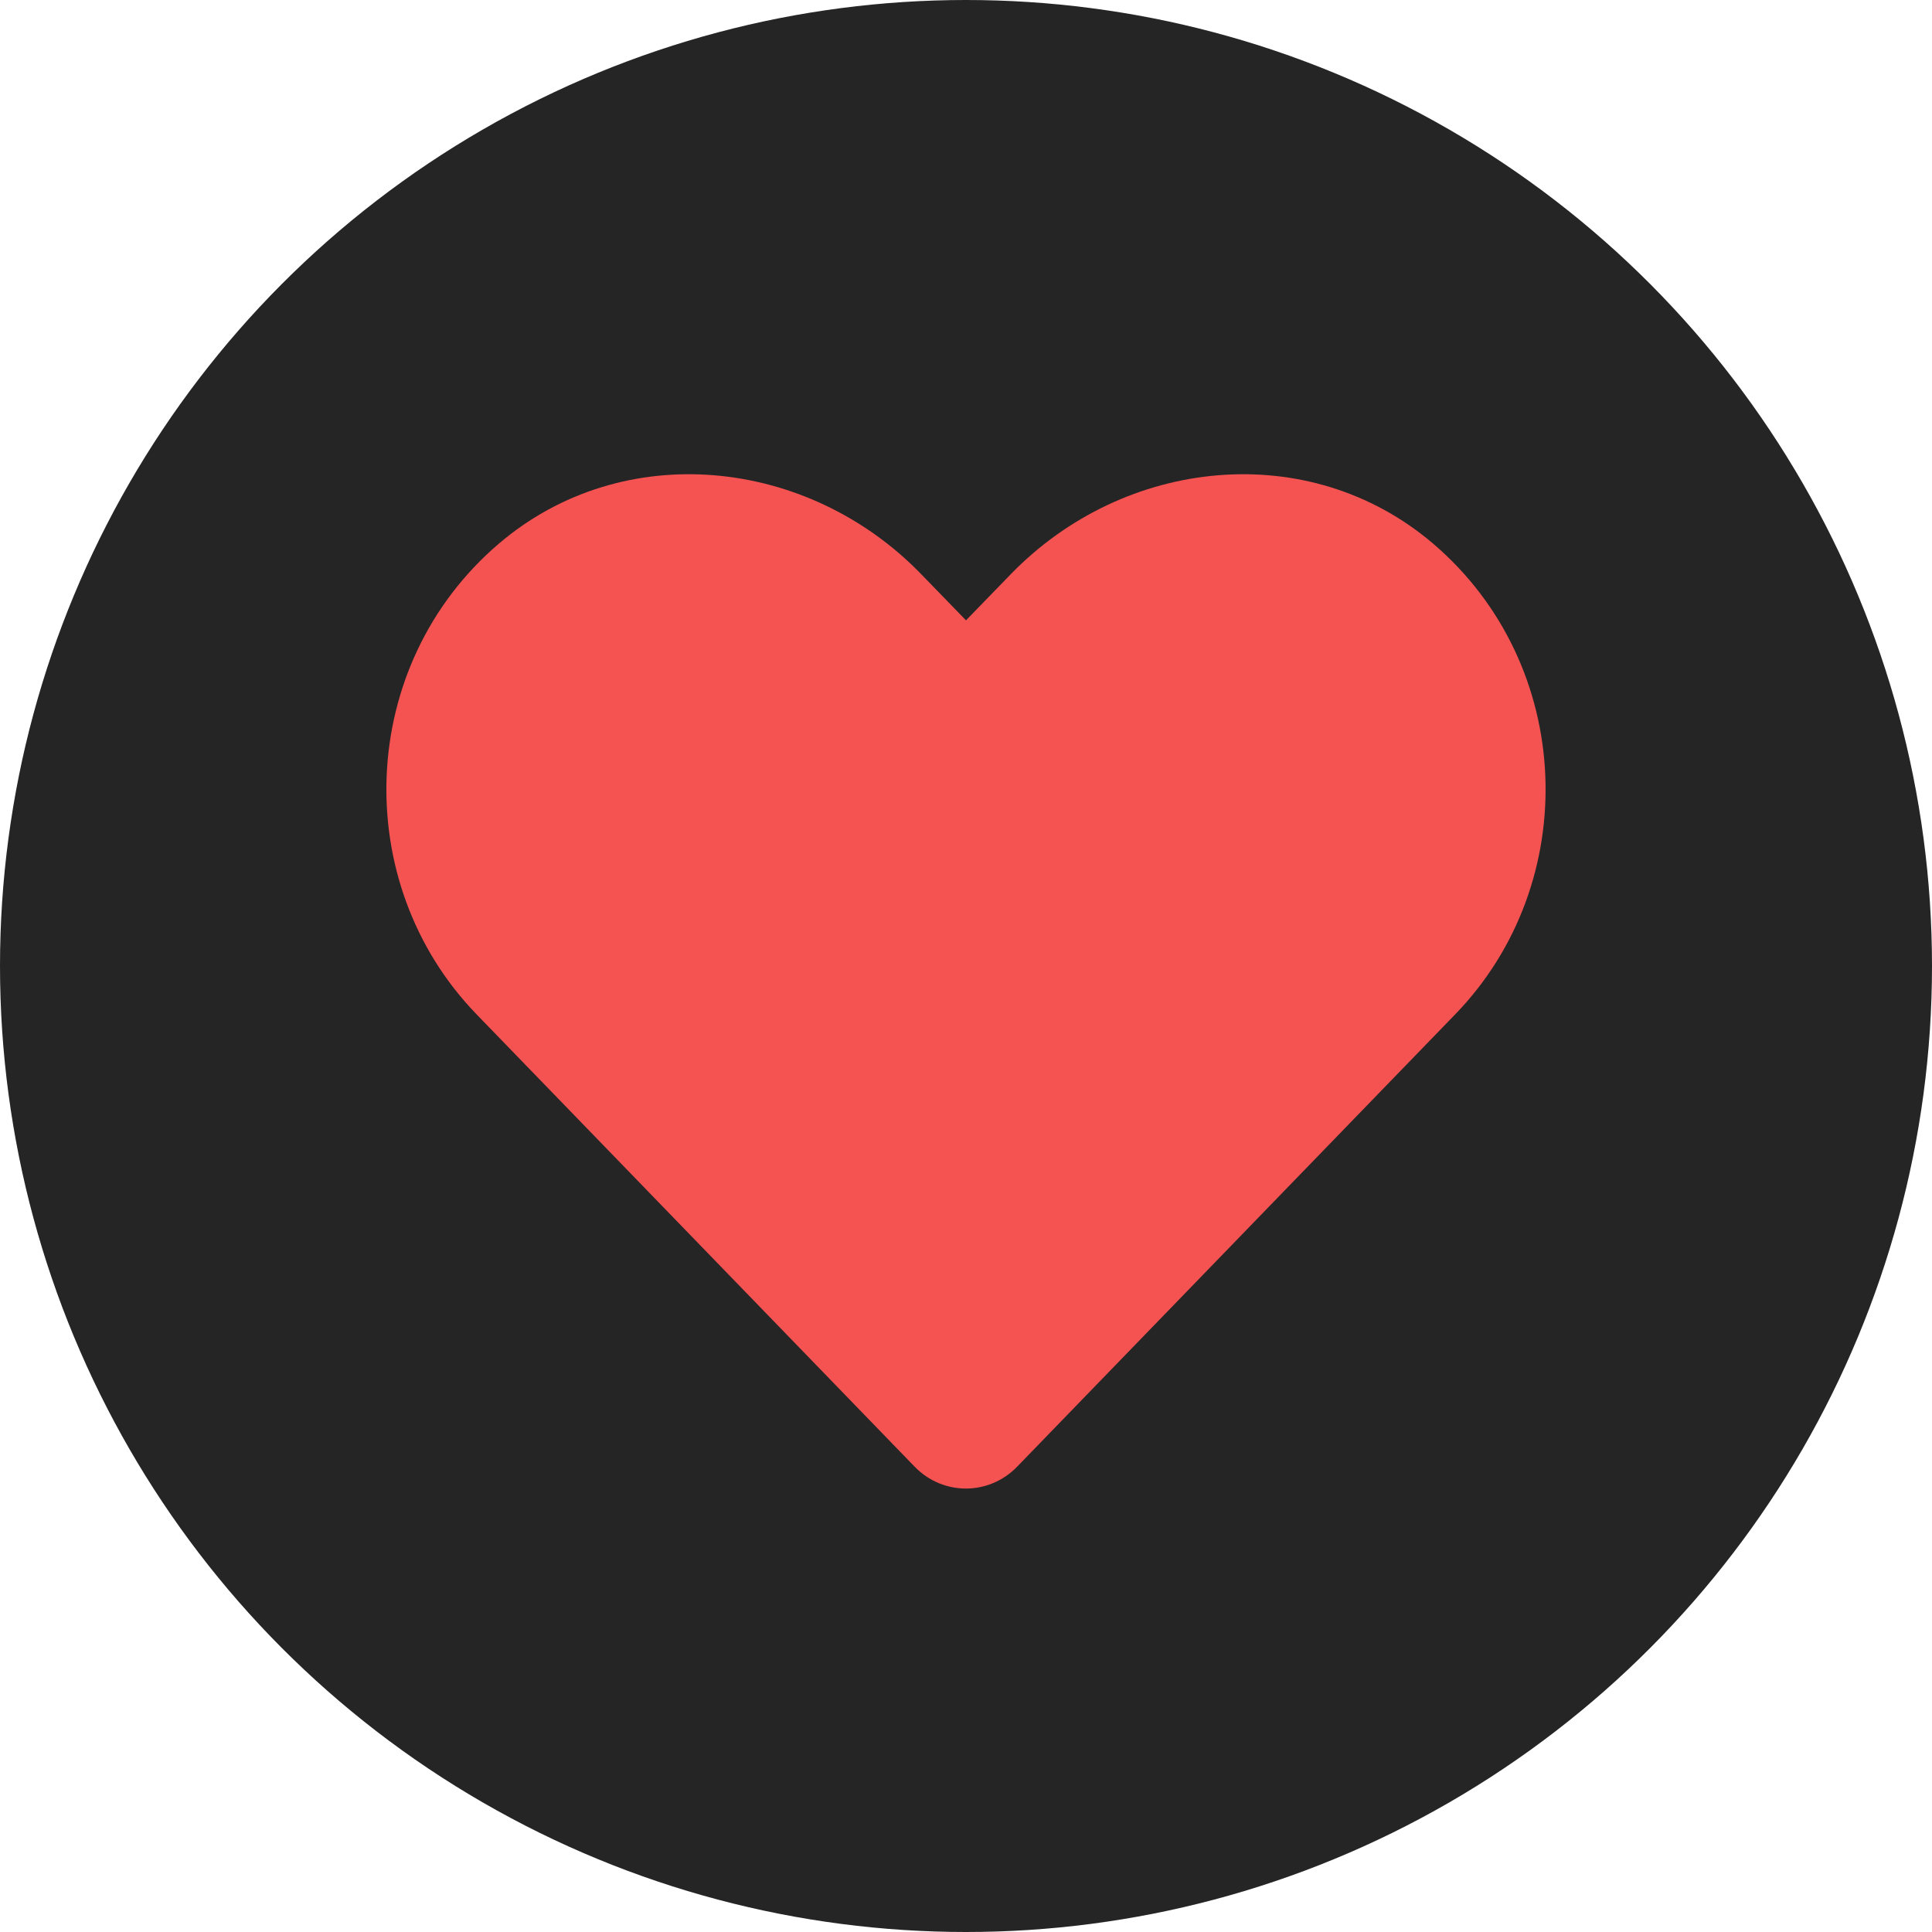 <svg width="125" height="125" viewBox="0 0 125 125" fill="none" xmlns="http://www.w3.org/2000/svg">
<circle cx="62.5" cy="62.5" r="62.5" fill="#252525"/>
<g clip-path="url(#clip0_231_1394)">
<path d="M92.72 35.17C84.692 28.329 72.754 29.56 65.386 37.162L62.5 40.136L59.614 37.162C52.261 29.56 40.308 28.329 32.28 35.17C23.081 43.022 22.598 57.113 30.83 65.624L59.175 94.892C61.006 96.781 63.98 96.781 65.811 94.892L94.155 65.624C102.402 57.113 101.919 43.022 92.72 35.17Z" fill="#F55252"/>
</g>
<defs>
<clipPath id="clip0_231_1394">
<rect width="75" height="75" fill="white" transform="translate(25 26)"/>
</clipPath>
</defs>
</svg>
